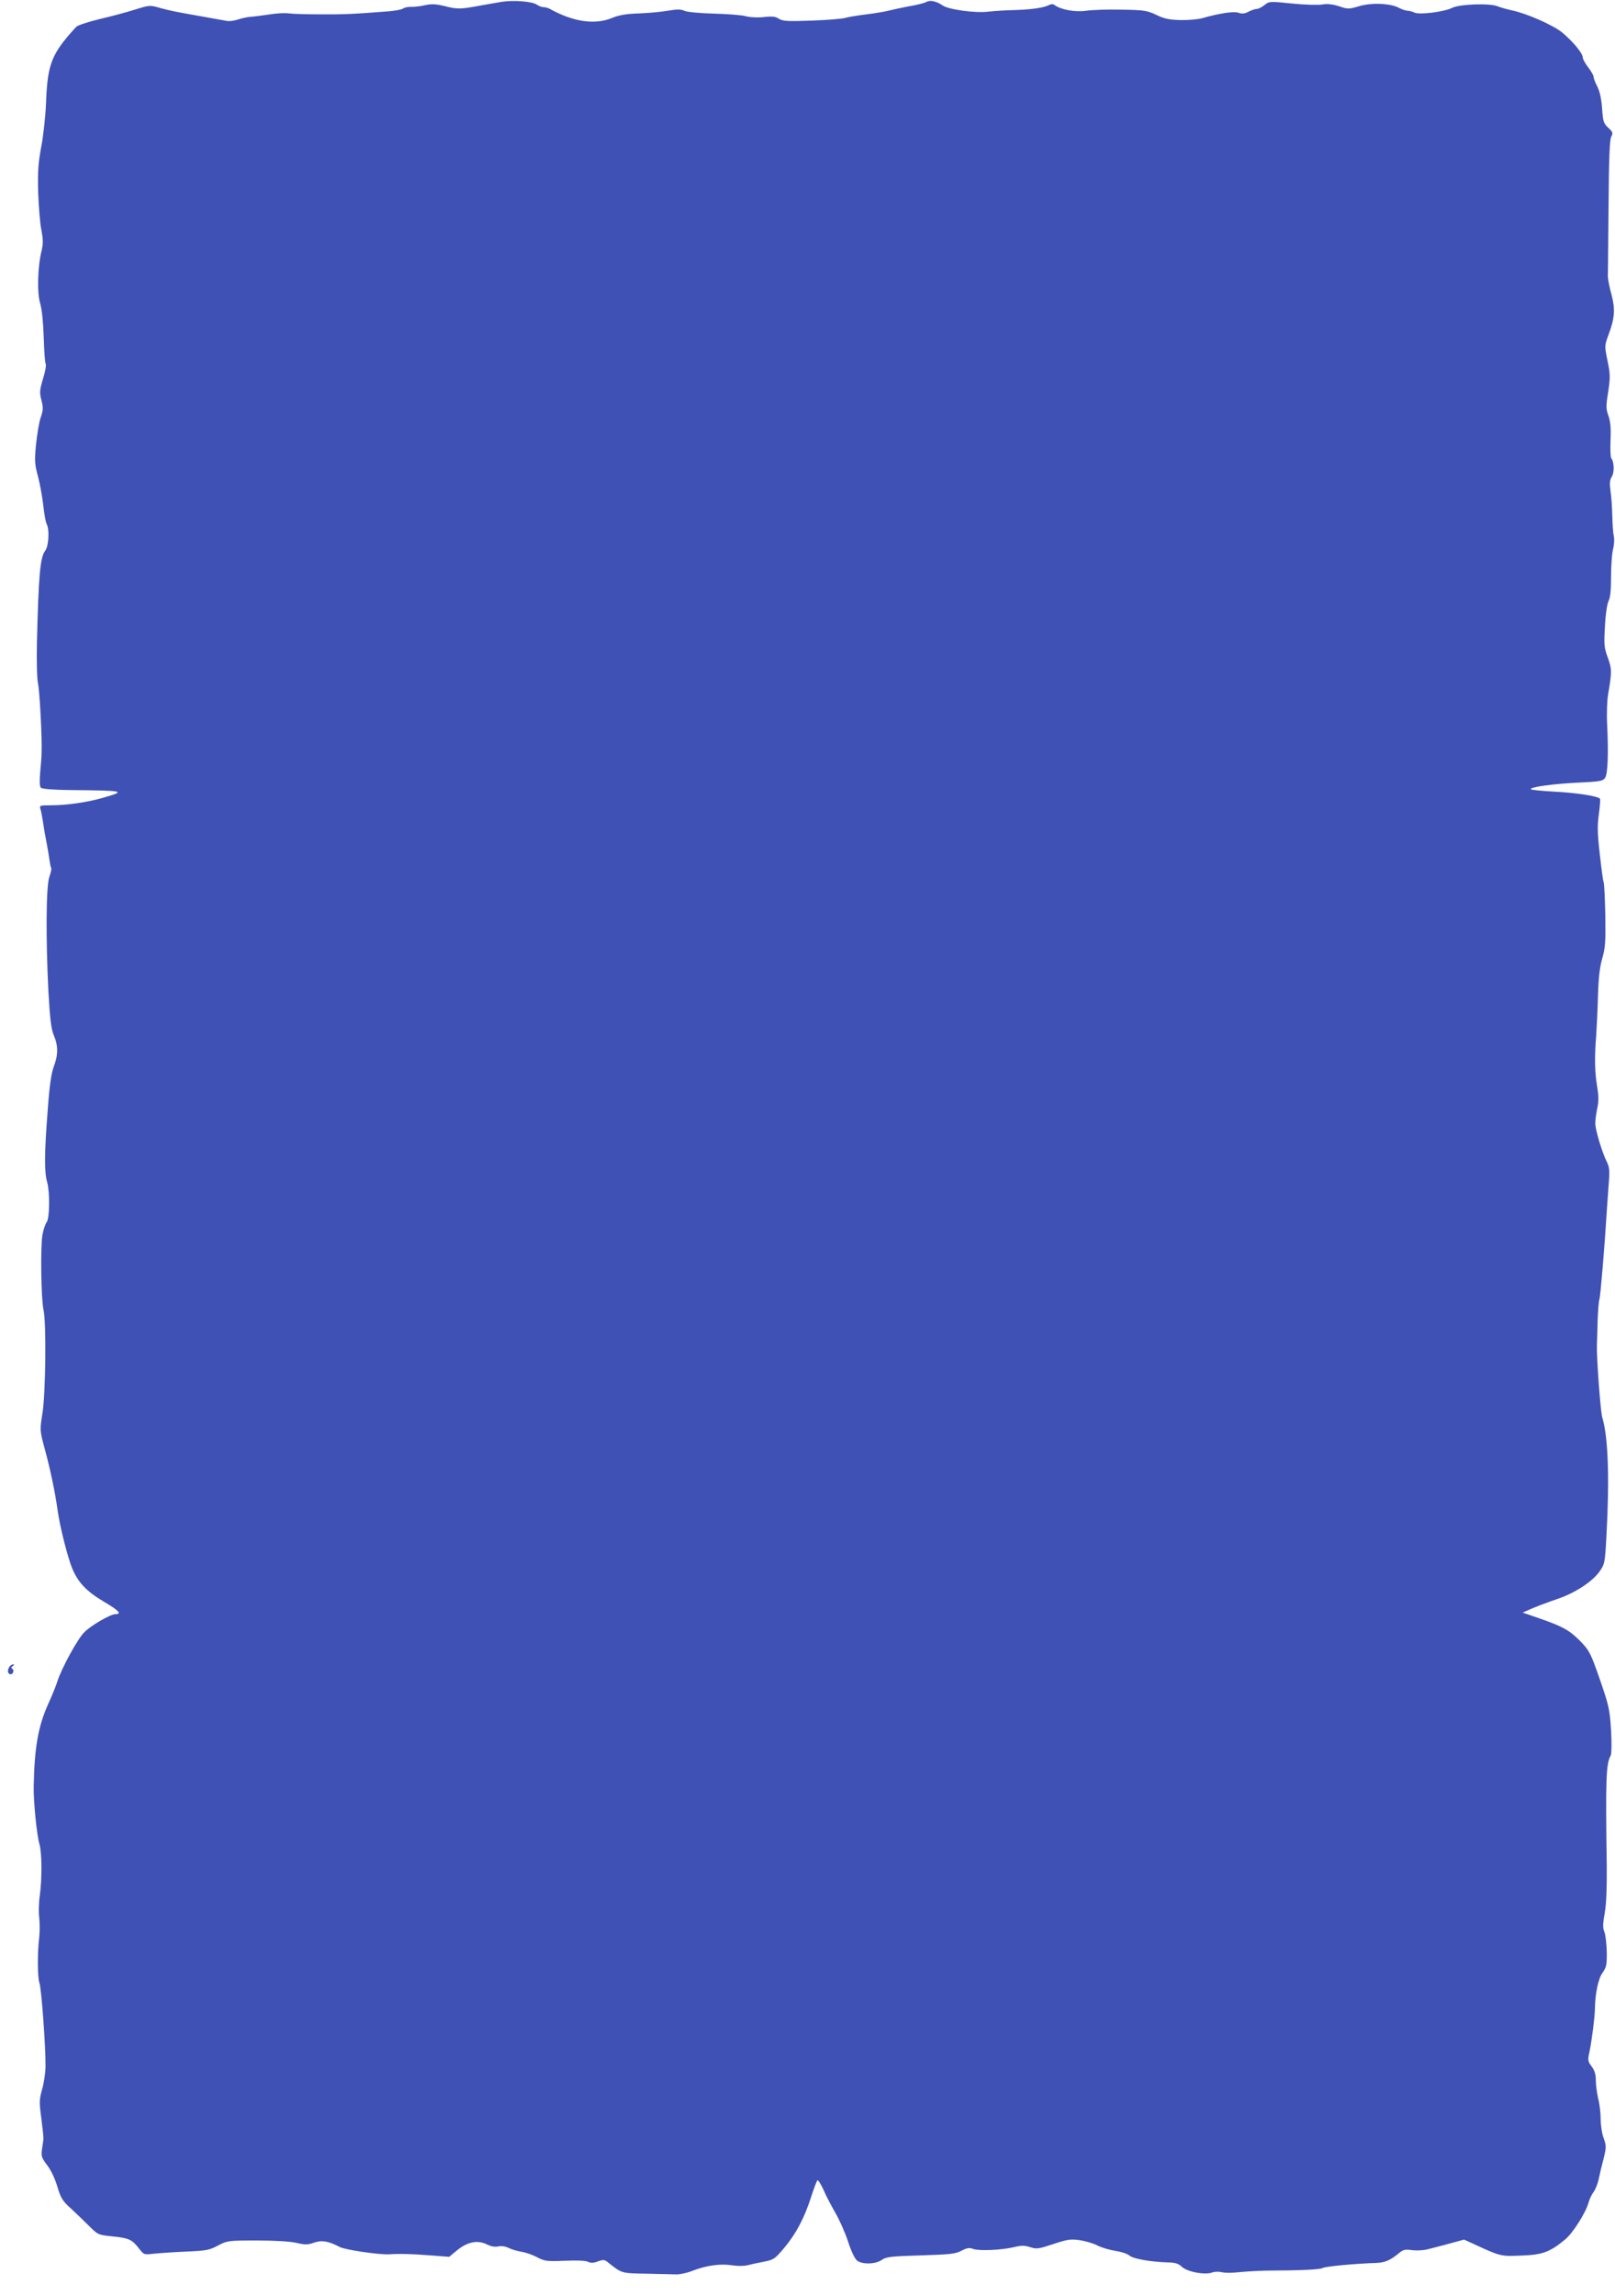 <?xml version="1.0" standalone="no"?>
<!DOCTYPE svg PUBLIC "-//W3C//DTD SVG 20010904//EN"
 "http://www.w3.org/TR/2001/REC-SVG-20010904/DTD/svg10.dtd">
<svg version="1.0" xmlns="http://www.w3.org/2000/svg"
 width="901pt" height="1280pt" viewBox="0 0 901 1280"
 preserveAspectRatio="xMidYMid meet">
<g transform="translate(0,1280) scale(0.1,-0.1)"
fill="#3f51b5" stroke="none">
<path d="M2800 12790 c-30 -5 -82 -14 -115 -20 -116 -22 -133 -22 -200 -5 -54
13 -76 14 -114 6 -25 -6 -60 -10 -78 -9 -18 0 -38 -4 -45 -10 -7 -5 -42 -12
-78 -15 -204 -16 -258 -18 -390 -17 -80 0 -158 3 -175 6 -16 2 -64 0 -105 -7
-41 -6 -88 -12 -105 -13 -16 -1 -47 -8 -68 -15 -21 -7 -51 -11 -65 -7 -15 3
-67 12 -117 21 -171 30 -190 34 -250 50 -58 17 -60 17 -140 -8 -44 -14 -133
-38 -198 -53 -65 -16 -124 -35 -132 -44 -137 -149 -160 -205 -168 -421 -3 -75
-15 -187 -27 -248 -17 -92 -20 -139 -17 -254 3 -78 10 -173 18 -210 10 -53 10
-78 1 -115 -22 -89 -26 -234 -8 -293 10 -35 17 -103 20 -190 2 -75 7 -142 11
-148 4 -7 -3 -44 -15 -83 -19 -63 -20 -76 -9 -119 11 -42 10 -56 -4 -97 -9
-26 -20 -93 -26 -150 -9 -91 -7 -112 10 -175 11 -40 24 -112 30 -161 5 -49 14
-97 19 -107 17 -31 12 -124 -8 -150 -28 -36 -37 -137 -46 -514 -2 -99 0 -200
6 -225 9 -42 23 -298 20 -385 0 -22 -4 -73 -8 -113 -4 -48 -3 -77 4 -84 7 -7
70 -12 164 -13 307 -3 315 -5 183 -43 -85 -25 -204 -42 -291 -42 -63 0 -65 -1
-58 -22 4 -12 10 -47 15 -78 4 -30 13 -80 19 -110 6 -30 13 -73 16 -95 3 -21
7 -42 10 -46 2 -4 -3 -26 -11 -49 -18 -52 -20 -341 -5 -638 9 -156 15 -207 30
-244 25 -59 25 -109 0 -175 -14 -38 -24 -105 -34 -245 -19 -242 -19 -344 -3
-399 16 -57 14 -203 -3 -224 -7 -9 -17 -39 -23 -68 -12 -68 -8 -358 6 -422 16
-72 12 -468 -7 -580 -14 -89 -14 -91 14 -195 31 -114 57 -238 71 -338 12 -90
57 -268 82 -327 33 -79 79 -127 176 -185 84 -49 103 -70 64 -70 -27 0 -136
-63 -173 -101 -37 -36 -128 -203 -150 -274 -7 -22 -30 -80 -53 -130 -54 -121
-75 -239 -79 -455 -2 -79 17 -271 32 -322 14 -47 15 -192 2 -287 -6 -40 -7
-96 -3 -125 3 -28 3 -76 0 -106 -11 -87 -10 -226 1 -256 11 -28 35 -355 34
-464 0 -36 -9 -94 -19 -129 -16 -58 -17 -71 -4 -165 7 -55 13 -108 11 -116 -1
-8 -5 -33 -8 -55 -5 -36 -2 -46 29 -87 21 -27 45 -77 57 -120 19 -63 29 -80
74 -120 28 -26 74 -70 102 -98 50 -50 52 -51 131 -59 92 -9 110 -18 148 -67
27 -35 29 -36 79 -30 28 3 109 9 180 12 117 5 134 8 182 34 52 27 56 28 216
28 100 0 185 -5 221 -13 50 -12 65 -11 99 1 44 15 80 9 143 -24 29 -16 222
-44 275 -41 61 4 132 2 231 -6 l105 -8 35 29 c64 55 123 68 180 38 19 -9 41
-13 59 -9 17 4 40 0 57 -8 15 -8 48 -18 73 -22 25 -4 64 -18 88 -31 40 -21 52
-23 153 -19 67 3 118 1 130 -6 14 -7 29 -7 54 2 32 12 38 11 62 -9 72 -57 71
-57 208 -59 71 -2 147 -3 168 -4 21 0 61 8 90 20 77 30 157 41 219 31 30 -5
68 -5 88 0 19 5 61 14 93 20 54 11 61 16 113 78 66 79 111 165 149 282 15 47
31 89 35 93 4 4 19 -19 34 -52 14 -33 44 -90 66 -128 22 -37 54 -109 71 -160
19 -59 39 -99 52 -108 31 -22 103 -19 137 5 24 17 50 20 216 25 164 5 194 8
228 26 31 16 44 18 65 10 32 -12 157 -7 228 10 41 10 59 10 90 0 36 -12 47
-10 129 17 78 26 96 29 147 22 32 -5 77 -18 100 -30 23 -12 68 -25 101 -30 32
-5 66 -16 77 -26 20 -18 117 -35 211 -38 45 -1 62 -6 82 -25 30 -28 130 -47
170 -31 14 5 37 5 53 1 15 -4 57 -4 93 0 36 4 106 8 155 9 200 1 301 6 315 15
13 8 175 24 300 28 47 2 77 15 124 54 24 20 35 23 75 17 25 -3 64 -1 86 5 22
5 77 20 122 32 l81 22 44 -20 c160 -74 159 -74 275 -69 118 4 159 19 244 89
43 35 115 148 131 205 5 19 18 47 29 61 10 14 23 46 28 71 5 25 17 76 27 113
16 65 16 72 1 115 -10 26 -17 74 -17 107 0 34 -6 85 -14 115 -7 30 -13 76 -13
101 0 32 -6 54 -23 77 -22 29 -23 35 -12 84 13 64 29 190 30 238 1 83 18 167
42 200 22 31 25 45 24 117 -1 45 -7 95 -13 111 -10 23 -9 46 2 108 9 52 12
140 11 259 -7 488 -4 571 22 617 5 10 6 66 2 140 -7 114 -11 135 -62 283 -52
149 -59 162 -108 213 -61 62 -98 83 -228 128 l-95 33 55 24 c30 13 92 36 136
51 97 32 195 95 237 153 29 41 31 47 39 195 18 324 10 557 -23 665 -10 31 -32
334 -30 403 1 19 3 80 4 135 2 55 6 109 10 121 6 17 29 292 42 504 2 30 7 94
10 141 6 71 4 91 -10 120 -26 50 -65 179 -65 216 0 18 5 55 11 84 9 39 8 70
-1 123 -13 79 -15 162 -5 281 3 44 8 144 10 222 3 103 10 161 24 210 17 59 19
91 17 238 -2 94 -6 177 -9 185 -4 8 -13 79 -22 158 -13 114 -14 159 -5 223 6
45 9 83 6 86 -14 15 -136 33 -253 39 -73 4 -133 10 -133 14 0 12 118 29 258
36 131 6 145 9 157 28 15 23 19 134 11 301 -3 56 0 128 5 160 22 129 22 144
-1 208 -21 56 -22 73 -16 175 3 66 12 125 20 141 10 19 14 61 14 137 0 60 5
128 11 151 6 23 8 55 5 70 -4 15 -8 66 -9 113 -1 47 -5 111 -10 142 -6 45 -4
62 7 80 15 23 14 83 -3 103 -4 6 -6 51 -4 100 3 65 0 102 -11 135 -15 41 -15
55 -2 135 12 81 12 99 -4 174 -17 84 -16 85 6 145 35 93 38 143 16 225 -11 39
-20 85 -20 103 1 18 2 195 4 393 2 259 6 367 15 383 11 20 9 26 -17 50 -26 24
-29 35 -34 108 -4 53 -13 95 -27 122 -12 23 -21 48 -21 55 0 8 -14 31 -30 52
-16 21 -30 46 -30 55 0 23 -56 90 -115 139 -50 41 -200 107 -280 123 -27 6
-63 16 -80 23 -43 18 -213 12 -254 -9 -42 -22 -185 -40 -210 -26 -11 5 -28 10
-38 10 -10 0 -31 7 -48 16 -47 26 -156 30 -224 9 -55 -16 -61 -17 -110 0 -35
11 -64 15 -93 10 -22 -4 -98 -2 -168 5 -125 13 -129 13 -155 -8 -15 -12 -35
-22 -44 -22 -9 0 -29 -7 -45 -15 -22 -12 -37 -13 -57 -6 -26 9 -106 -3 -204
-31 -22 -6 -76 -11 -119 -10 -63 2 -90 7 -135 29 -51 24 -68 27 -191 29 -74 2
-164 -1 -200 -6 -63 -9 -142 6 -177 32 -7 6 -19 6 -30 0 -30 -15 -93 -25 -188
-28 -49 -1 -117 -5 -150 -9 -74 -9 -221 11 -255 34 -35 24 -70 32 -92 20 -10
-6 -53 -17 -96 -24 -42 -8 -93 -19 -112 -24 -19 -5 -75 -15 -125 -21 -49 -6
-104 -15 -120 -20 -17 -5 -101 -12 -188 -15 -133 -5 -160 -3 -181 10 -19 13
-38 15 -83 10 -34 -4 -76 -2 -100 4 -24 7 -104 13 -180 15 -79 2 -149 9 -163
15 -20 10 -42 10 -95 1 -39 -7 -112 -13 -163 -15 -67 -2 -108 -9 -147 -25 -97
-40 -216 -22 -347 50 -10 6 -26 10 -36 10 -9 0 -26 6 -37 14 -26 18 -126 26
-195 16z"/>
<path d="M53 3508 c-12 -21 -12 -36 2 -42 16 -6 28 21 13 30 -7 4 -6 9 3 15
10 6 10 9 2 9 -6 0 -15 -6 -20 -12z"/>
</g>
</svg>
